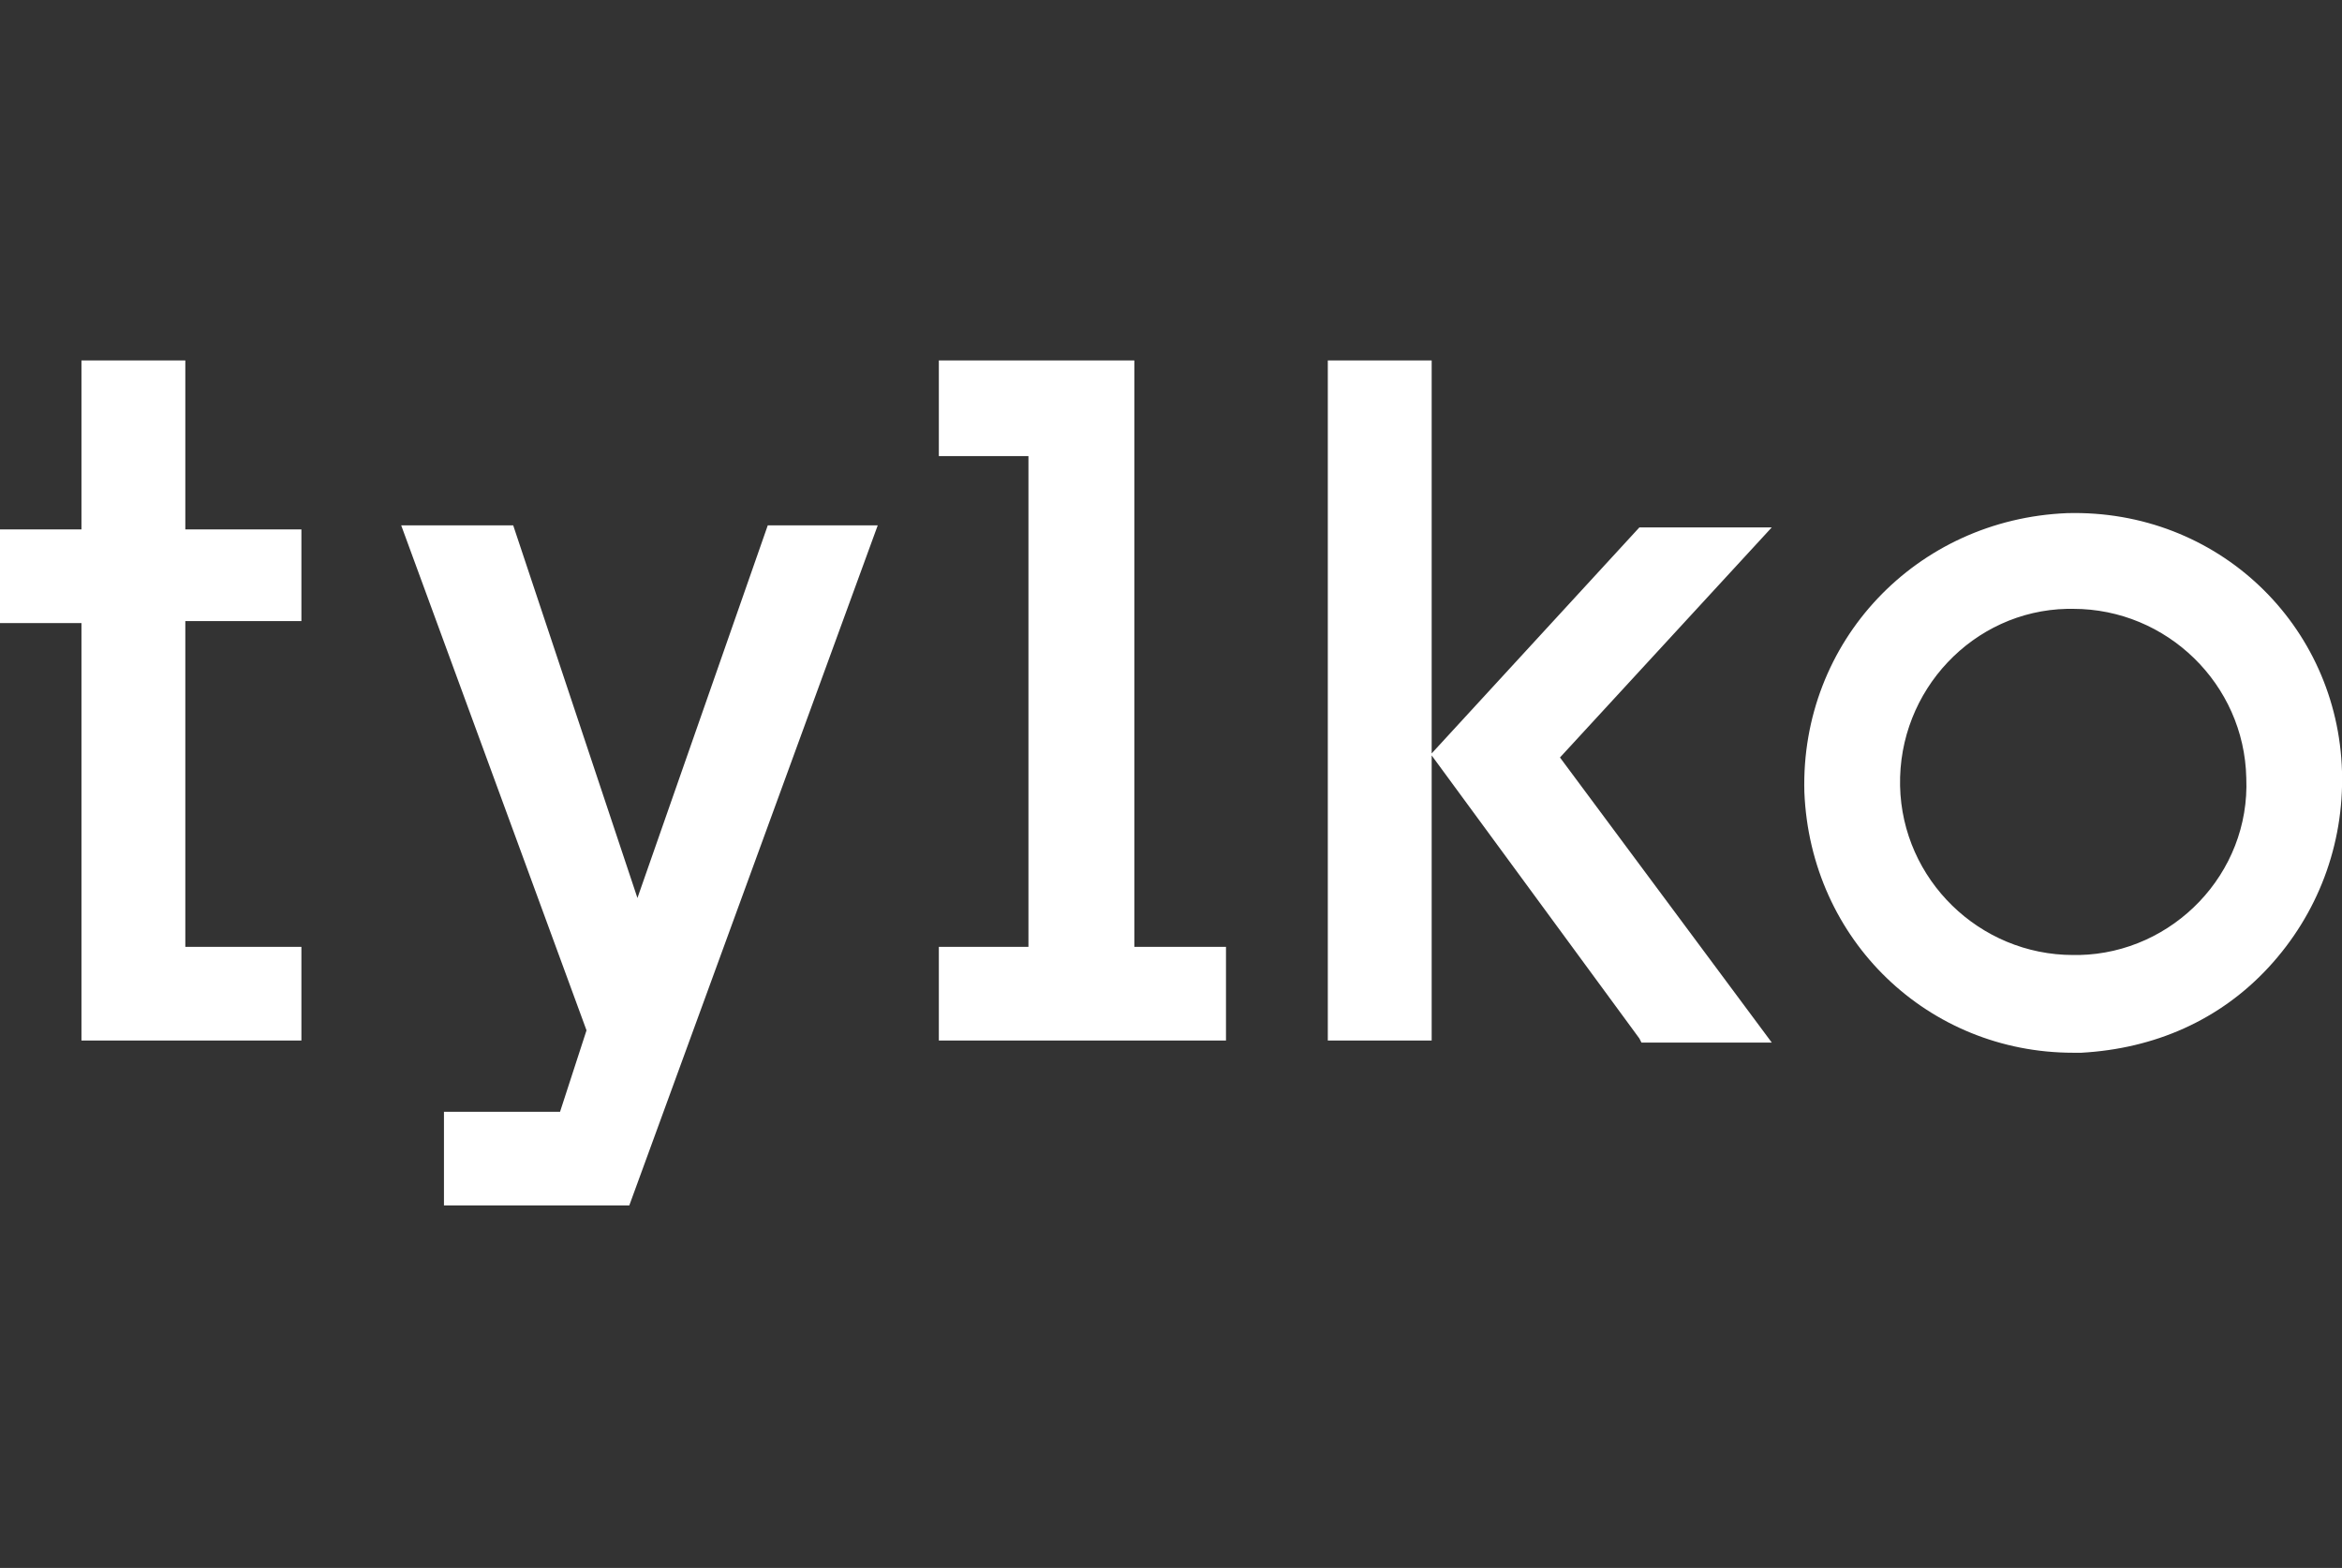 <?xml version="1.0" encoding="utf-8"?>
<!-- Generator: Adobe Illustrator 28.2.0, SVG Export Plug-In . SVG Version: 6.00 Build 0)  -->
<svg version="1.1" id="Warstwa_1" xmlns="http://www.w3.org/2000/svg" xmlns:xlink="http://www.w3.org/1999/xlink" x="0px" y="0px"
	 viewBox="0 0 115 77" style="enable-background:new 0 0 115 77;" xml:space="preserve">
<rect x="0" y="0" width="115" height="77" fill="#333333" stroke="none"/>
<style type="text/css">
	.st0{fill:#FFFFFF;}
</style>
<path class="st0" d="M37.7,25.8l-6.4,18.3l-6.1-18.3h-5.5l9.1,24.8l-1.3,4h-5.7v4.6h9.1l12.2-33.4L37.7,25.8z M101.8,46.9
	c-4.6,0-8.4-3.7-8.5-8.3c-0.1-4.7,3.6-8.6,8.2-8.7h0.3c4.6,0,8.4,3.7,8.5,8.3c0.2,4.7-3.6,8.6-8.2,8.7H101.8z M101.5,25.2
	c-7.4,0.3-13.1,6.3-12.9,13.7c0.3,7.3,6.1,12.8,13.2,12.8h0.4c3.6-0.2,6.8-1.6,9.2-4.2c2.4-2.6,3.7-6,3.6-9.6
	C114.8,30.7,108.9,25,101.5,25.2z M65.2,17.7v33.4h5.1v-14L80.5,51l0.1,0.2H87l-10.4-14L87,25.9h-6.5L70.3,37V17.7H65.2z M46.1,17.7
	v4.7h4.4v24.1h-4.4v4.6h14.1v-4.6h-4.5V17.7H46.1z M4,17.7V26H0v4.6h4v20.5h10.8v-4.6H9.1v-16h5.7V26H9.1v-8.3H4z"/>
</svg>

